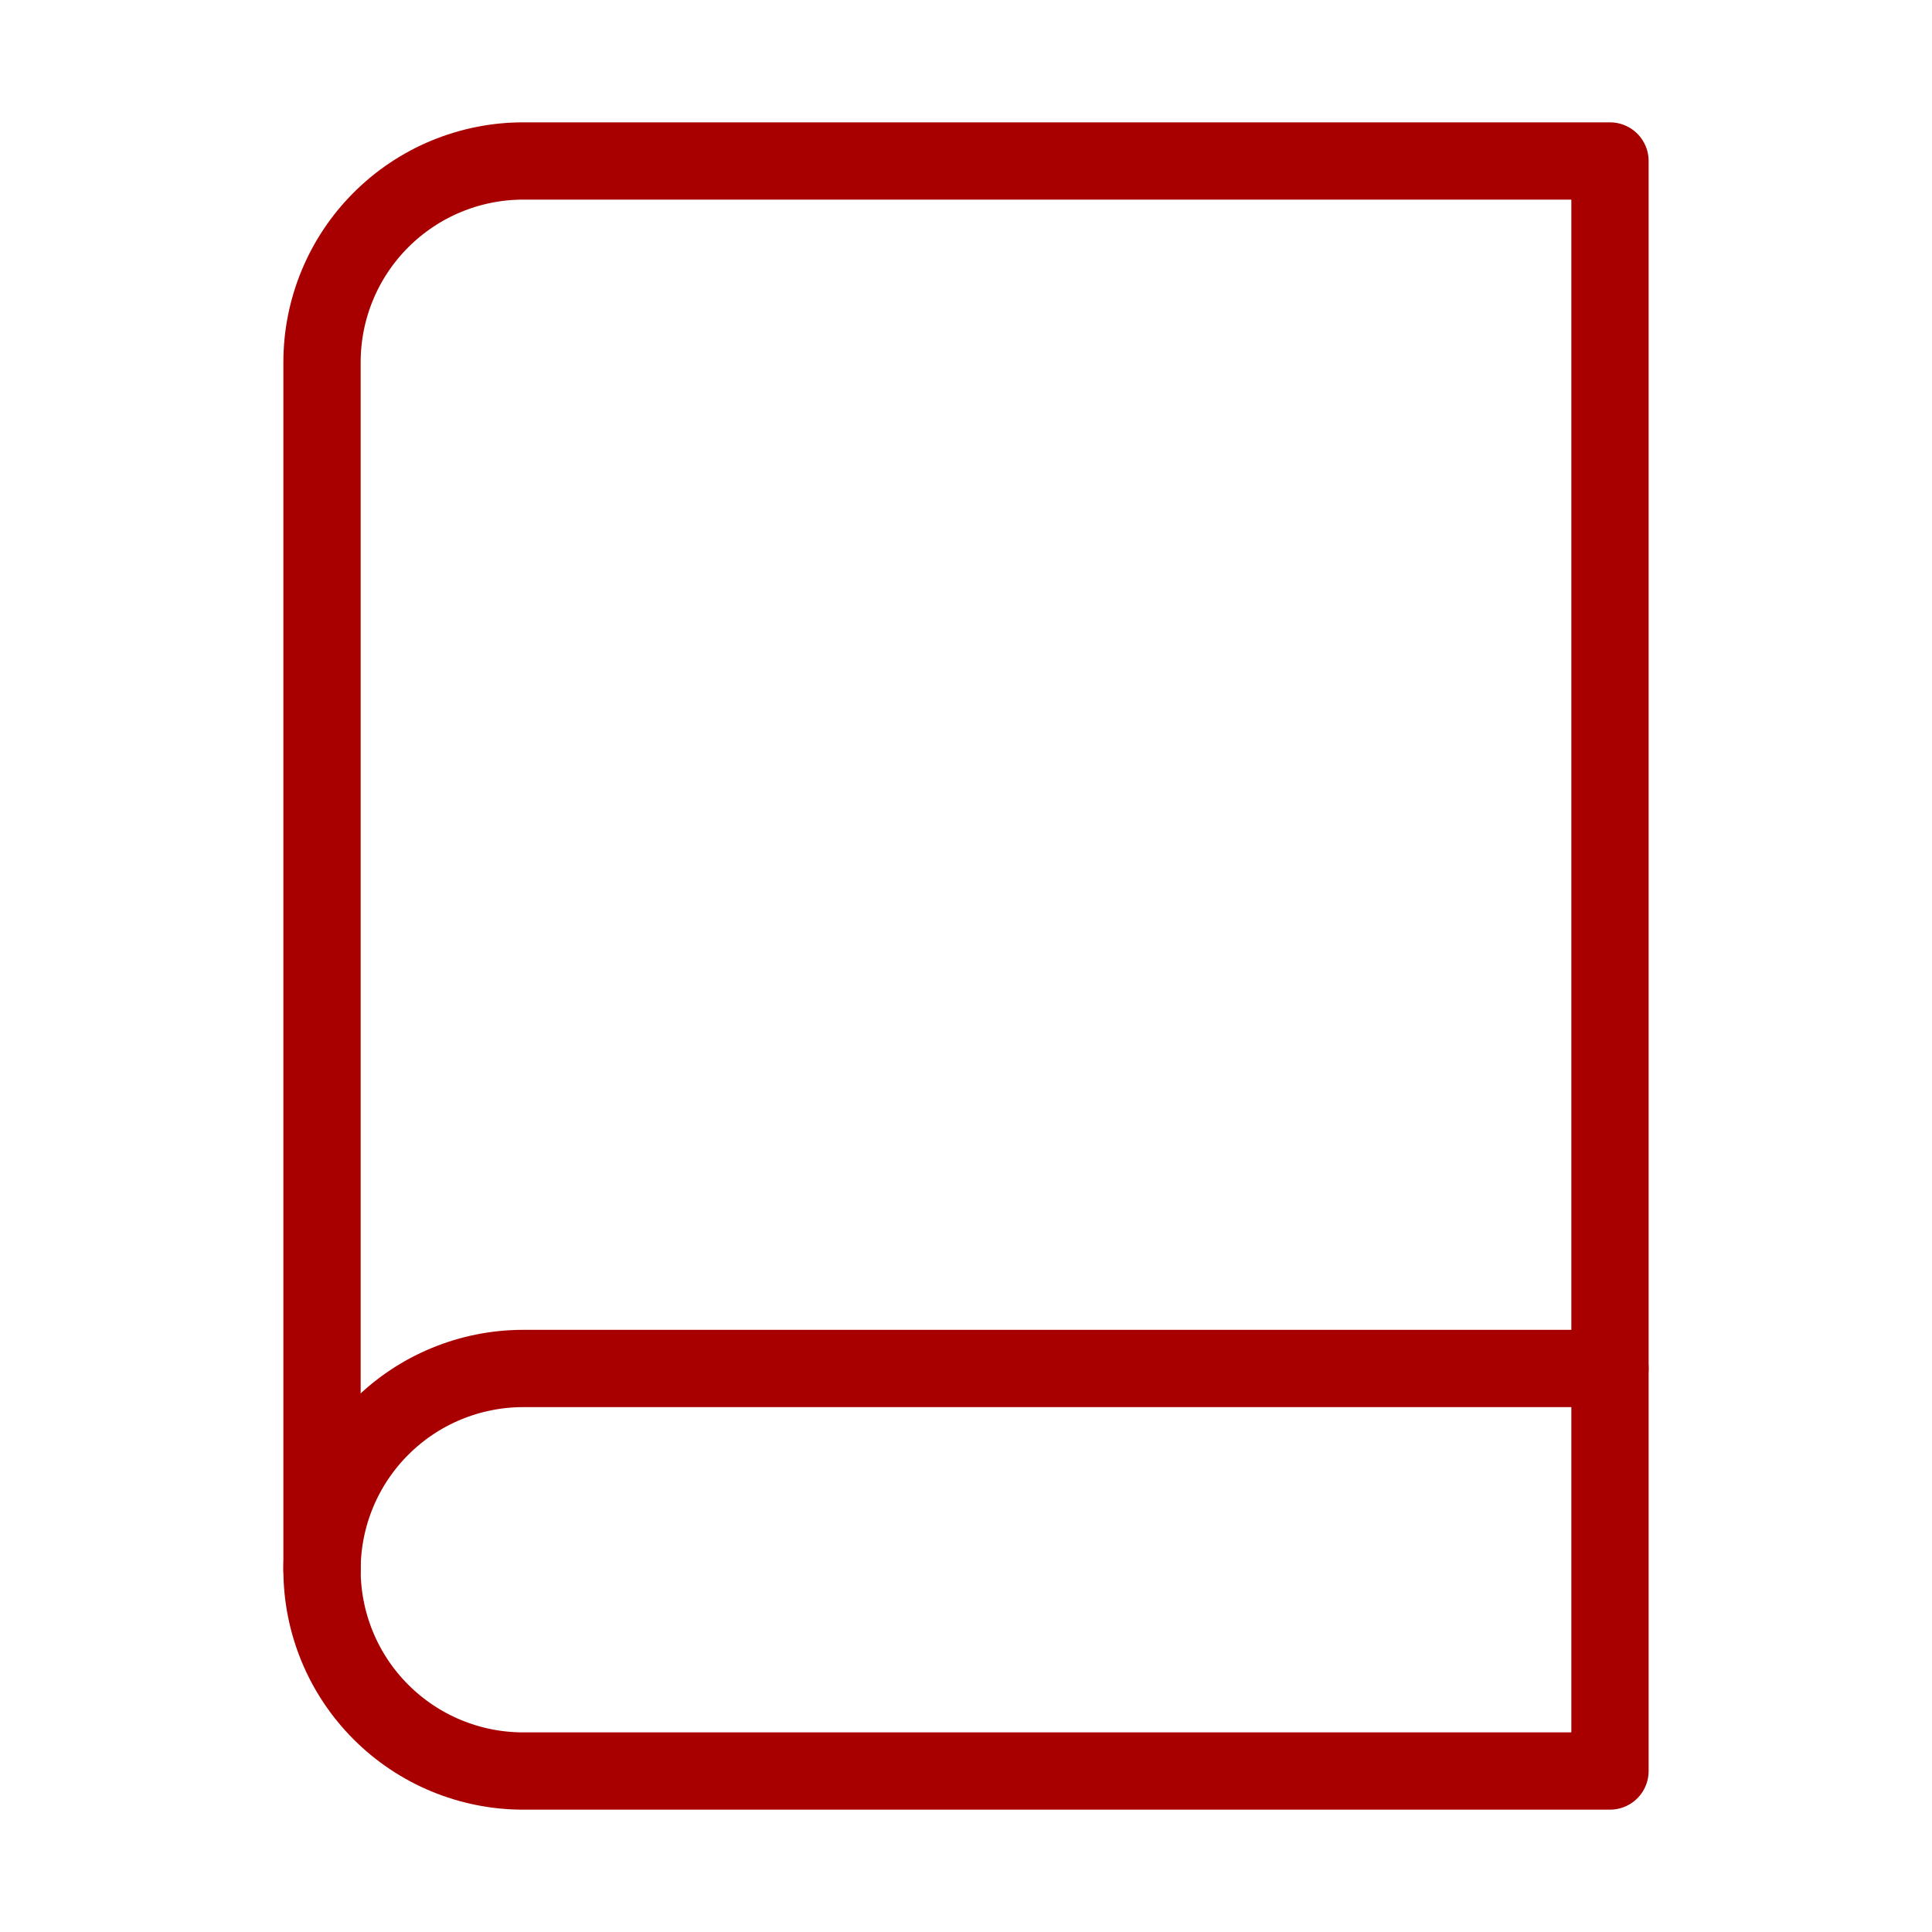 <svg width="40" height="40" viewBox="0 0 40 40" fill="none" xmlns="http://www.w3.org/2000/svg">
<path d="M6.667 32.5C6.667 31.395 7.105 30.335 7.887 29.554C8.668 28.772 9.728 28.333 10.833 28.333H33.333" stroke="#A80000" stroke-width="1.6" stroke-linecap="round" stroke-linejoin="round"/>
<path d="M10.833 3.333H33.333V36.667H10.833C9.728 36.667 8.668 36.228 7.887 35.446C7.105 34.665 6.667 33.605 6.667 32.5V7.5C6.667 6.395 7.105 5.335 7.887 4.554C8.668 3.772 9.728 3.333 10.833 3.333Z" stroke="#A80000" stroke-width="1.6" stroke-linecap="round" stroke-linejoin="round"/>
</svg>
